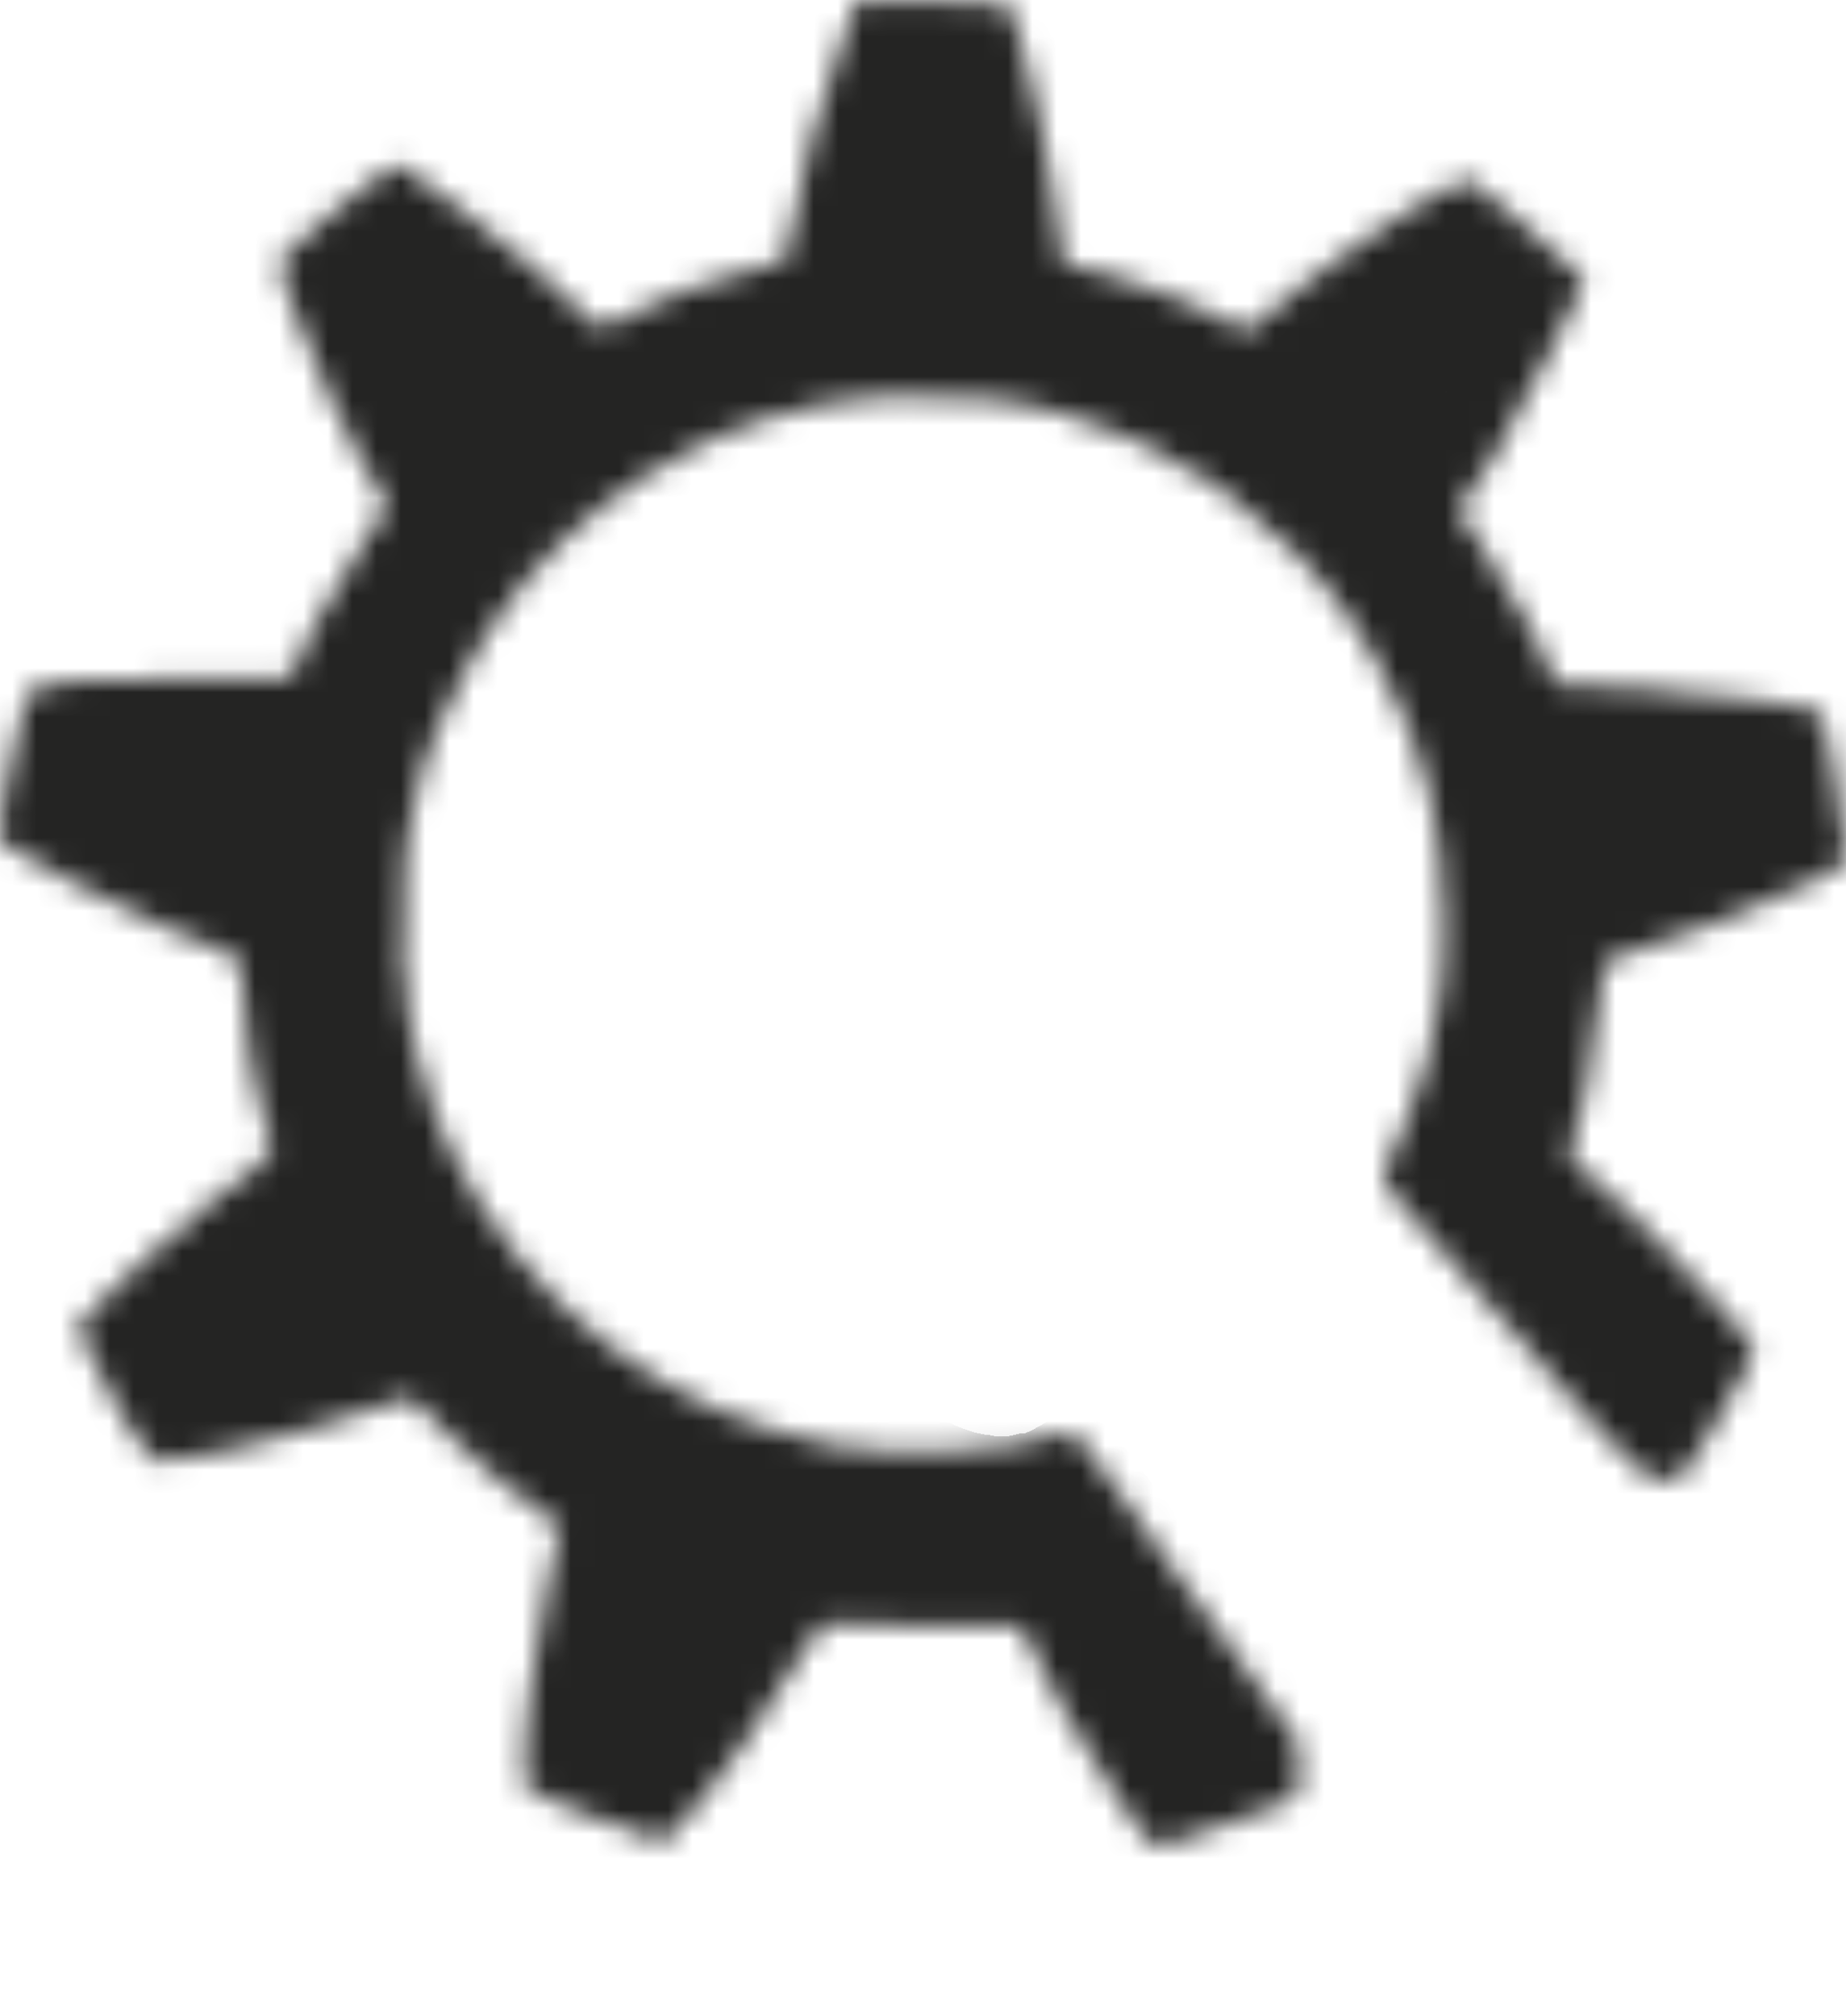 <svg width="76" height="83" viewBox="0 0 76 83" fill="none" xmlns="http://www.w3.org/2000/svg">
<mask id="path-1-inside-1_349_71" fill="white">
<path d="M0.01 34.619V34.021C0.148 33.488 0.245 32.947 0.252 32.394C0.446 31.84 0.503 31.259 0.614 30.689C0.778 30.125 0.939 29.558 1.026 28.977C1.147 28.627 1.305 28.311 1.7 28.213C2.264 28.155 2.834 28.145 3.387 28.016C3.921 28.016 4.454 28.019 4.987 28.023C5.574 27.897 6.171 27.979 6.761 27.934H8.448C9.012 27.934 9.575 27.934 10.139 27.934C10.699 27.934 11.262 27.934 11.822 27.934C12.154 27.836 12.107 27.496 12.238 27.269C12.496 26.729 12.751 26.192 13.009 25.652C13.687 24.467 14.368 23.285 15.109 22.14C15.142 22.086 15.176 22.035 15.206 21.98C15.421 21.661 15.629 21.335 15.857 21.026C15.944 20.91 15.971 20.853 15.887 20.707C15.481 20.021 15.166 19.277 14.7 18.621C14.498 18.054 14.19 17.541 13.918 17.011C13.824 16.804 13.761 16.583 13.603 16.41C13.455 16.04 13.304 15.673 13.157 15.303C12.912 14.732 12.671 14.158 12.426 13.588C12.255 13.133 12.087 12.674 11.916 12.219C11.929 12.046 11.869 11.9 11.748 11.781C11.782 11.591 11.708 11.404 11.631 11.261C11.406 10.854 11.54 10.643 11.886 10.378C12.463 9.93 12.976 9.397 13.519 8.901C13.761 8.843 13.885 8.639 14.036 8.469C14.458 8.221 14.817 7.889 15.203 7.59C15.525 7.355 15.873 7.158 16.135 6.842C16.306 6.778 16.43 6.788 16.608 6.91C17.275 7.362 17.866 7.923 18.58 8.303C18.66 8.429 18.738 8.561 18.915 8.561C19.321 8.986 19.817 9.298 20.27 9.665C20.552 9.886 20.834 10.11 21.115 10.331C21.367 10.534 21.622 10.738 21.873 10.942C22.665 11.682 23.523 12.351 24.268 13.143C24.738 13.642 24.747 13.632 25.334 13.252C25.898 12.99 26.458 12.725 27.021 12.463C27.417 12.297 27.833 12.192 28.209 11.975C28.386 11.944 28.571 11.93 28.715 11.805C29.279 11.628 29.839 11.451 30.402 11.275C30.969 11.115 31.536 10.956 32.099 10.796C32.505 10.748 32.401 10.426 32.431 10.174L32.83 8.463C32.947 7.892 33.062 7.321 33.179 6.751C33.316 6.18 33.454 5.613 33.592 5.042C33.625 4.981 33.672 4.923 33.689 4.859C33.97 3.762 34.336 2.692 34.702 1.622C34.903 1.085 35.101 0.549 35.302 0.012C35.761 -0.025 36.214 0.033 36.674 0.063C37.955 0.155 39.246 -0.015 40.53 0.148C40.641 0.155 40.755 0.165 40.866 0.165C41.614 0.172 41.62 0.168 41.818 0.919C42.023 1.69 42.207 2.468 42.398 3.242C42.543 3.84 42.603 4.462 42.824 5.039C42.868 5.62 42.959 6.194 43.143 6.747C43.177 7.328 43.294 7.892 43.421 8.459C43.529 9.023 43.505 9.611 43.683 10.164C43.653 10.429 43.639 10.687 43.898 10.86C43.901 10.915 43.931 10.938 43.988 10.922C44.515 11.068 45.041 11.224 45.588 11.295C46.239 11.512 46.886 11.73 47.536 11.947C47.563 11.954 47.59 11.961 47.617 11.968C48.043 12.199 48.506 12.338 48.962 12.494C49.508 12.803 50.065 13.095 50.659 13.309C50.941 13.431 51.195 13.754 51.538 13.499C51.856 13.265 52.145 12.99 52.446 12.735C52.752 12.477 53.057 12.222 53.365 11.964C53.644 11.794 53.925 11.631 54.133 11.367L55.646 10.259C55.763 10.249 55.861 10.205 55.901 10.083C56.407 9.743 56.91 9.4 57.417 9.06C57.755 8.901 58.084 8.731 58.352 8.459C58.648 8.398 58.855 8.177 59.107 8.038C59.198 8.045 59.251 7.967 59.322 7.939C59.791 7.756 60.177 7.152 60.784 7.617C61.089 8.001 61.528 8.228 61.884 8.554C62.082 8.714 62.28 8.877 62.481 9.037C63.299 9.774 64.121 10.507 64.939 11.244C65.073 11.367 65.221 11.485 65.181 11.703C64.782 12.287 64.543 12.949 64.245 13.584C64.165 13.615 64.181 13.693 64.168 13.754C63.829 14.223 63.638 14.77 63.4 15.293C63.001 15.812 62.793 16.437 62.491 17.008C62.37 17.049 62.367 17.168 62.327 17.263C62.065 17.742 61.746 18.193 61.562 18.713C61.072 19.447 60.589 20.184 60.096 20.917C60.039 21.002 60.026 21.06 60.096 21.138C60.321 21.396 60.412 21.756 60.7 21.967C60.707 22.035 60.697 22.116 60.791 22.137C61.471 23.278 62.233 24.368 62.836 25.553C63.034 25.951 63.232 26.352 63.43 26.749C63.413 26.81 63.443 26.834 63.497 26.844C63.531 26.956 63.568 27.065 63.601 27.177C63.581 27.238 63.614 27.262 63.668 27.265C63.796 27.574 63.829 27.941 64.175 28.121C64.269 28.233 64.356 28.379 64.513 28.196C64.909 28.196 65.305 28.192 65.704 28.189C65.731 28.216 65.754 28.267 65.781 28.267C66.485 28.301 67.19 28.328 67.897 28.359C68.353 28.366 68.803 28.407 69.246 28.529C69.866 28.583 70.486 28.641 71.103 28.695C71.613 28.705 72.12 28.777 72.619 28.868C73.25 28.913 73.857 29.103 74.481 29.177C74.913 29.228 75.078 29.463 75.128 29.86C75.172 30.193 75.151 30.543 75.326 30.849C75.329 31.375 75.497 31.874 75.591 32.387C75.611 32.849 75.708 33.304 75.782 33.752C75.832 34.062 75.718 34.435 76 34.693V35.464C75.624 35.685 75.239 35.885 74.883 36.133C74.699 36.262 74.417 36.228 74.31 36.48C74.229 36.493 74.139 36.49 74.068 36.524C73.049 37.037 71.996 37.461 70.936 37.872C70.386 38.114 69.826 38.317 69.246 38.474C68.343 38.783 67.441 39.088 66.542 39.408C66.297 39.496 65.999 39.628 65.982 39.897C65.962 40.246 65.821 40.583 65.882 40.936C65.794 41.476 65.697 42.016 65.617 42.559C65.529 43.157 65.459 43.758 65.382 44.36C65.221 44.92 65.107 45.491 65.026 46.068C64.912 46.425 64.815 46.788 64.681 47.138C64.543 47.495 64.661 47.742 64.939 47.953C65.191 48.181 65.439 48.411 65.691 48.639C65.758 48.816 65.949 48.84 66.07 48.955C67.518 50.331 68.954 51.716 70.275 53.221C70.688 53.69 71.107 54.155 71.526 54.62C71.68 54.834 71.811 55.065 72.012 55.245C72.227 55.435 72.254 55.66 72.09 55.907C72.022 56.009 71.989 56.128 71.939 56.24C71.54 56.804 71.281 57.446 70.932 58.037C70.852 58.068 70.865 58.146 70.849 58.207C70.483 58.686 70.211 59.222 69.92 59.745C69.638 60.048 69.467 60.421 69.246 60.764C68.648 61.077 68.099 60.927 67.565 60.595C67.317 60.279 67.022 60.01 66.723 59.745C66.489 59.413 66.173 59.158 65.878 58.879C65.664 58.56 65.436 58.261 65.12 58.034C64.842 57.657 64.54 57.307 64.191 56.998C64.054 56.723 63.843 56.509 63.604 56.325C63.289 55.85 62.86 55.476 62.501 55.038C62.377 54.899 62.256 54.76 62.132 54.624C61.72 54.111 61.304 53.598 60.814 53.156C60.75 53.075 60.687 52.997 60.62 52.915C60.123 52.341 59.623 51.771 59.127 51.197C58.611 50.606 58.104 50.008 57.571 49.431C57.138 48.962 56.699 48.517 57.172 47.827C57.179 47.821 57.169 47.8 57.165 47.787C57.306 47.542 57.454 47.301 57.521 47.019C57.718 46.734 57.849 46.418 57.923 46.075C58.168 45.521 58.349 44.947 58.513 44.366C58.688 43.806 58.913 43.256 58.953 42.658C59.275 41.541 59.392 40.396 59.426 39.238C59.513 38.667 59.369 38.096 59.439 37.526C59.483 37.298 59.352 37.101 59.362 36.87C59.399 35.94 59.245 35.026 59.1 34.109C59.033 33.674 58.973 33.243 58.879 32.812C58.44 30.842 57.672 29.011 56.682 27.265C56.417 26.8 56.199 26.301 55.84 25.896C55.847 25.737 55.71 25.666 55.633 25.56C54.274 23.57 52.611 21.882 50.679 20.459C50.622 20.418 50.568 20.377 50.511 20.337C50.246 20.146 49.998 19.915 49.706 19.783C49.462 19.671 49.314 19.362 48.989 19.416C48.844 19.263 48.643 19.199 48.482 19.083C47.6 18.458 46.614 18.061 45.615 17.691C45.071 17.439 44.511 17.222 43.925 17.1C43.824 16.937 43.646 17.025 43.509 16.981C42.546 16.675 41.553 16.512 40.547 16.434L38.864 16.407C38.303 16.251 37.737 16.359 37.17 16.349C36.603 16.274 36.046 16.4 35.483 16.431C34.326 16.498 33.206 16.753 32.106 17.107C31.975 17.134 31.837 17.147 31.713 17.195C31.224 17.388 30.677 17.436 30.241 17.772C30.144 17.779 30.033 17.755 29.953 17.799C28.983 18.316 27.947 18.71 27.038 19.341C26.438 19.613 25.905 19.98 25.422 20.432C25.351 20.432 25.274 20.411 25.264 20.52C25.18 20.567 25.086 20.601 25.012 20.663C23.805 21.661 22.635 22.707 21.632 23.923C21.243 24.395 20.83 24.85 20.535 25.394C20.364 25.526 20.247 25.696 20.183 25.903C19.875 26.341 19.556 26.776 19.348 27.276C19.033 27.805 18.727 28.342 18.533 28.933C18.147 29.531 17.956 30.217 17.688 30.869L17.661 31.025C17.604 31.035 17.577 31.062 17.601 31.124C17.446 31.541 17.248 31.946 17.228 32.401C17.03 32.958 16.937 33.538 16.839 34.119C16.698 35.254 16.574 36.392 16.645 37.539C16.578 38.018 16.618 38.497 16.621 38.976C16.621 39.265 16.447 39.564 16.655 39.846C16.621 40.566 16.715 41.276 16.839 41.982C16.826 42.053 16.799 42.128 16.903 42.159C16.913 42.244 16.923 42.328 16.93 42.413C16.903 42.474 16.933 42.502 16.987 42.515C16.997 42.566 17.004 42.617 17.014 42.668C17.138 43.375 17.285 44.074 17.581 44.733C17.621 45.222 17.889 45.633 18.023 46.088C18.228 46.442 18.245 46.88 18.516 47.199C18.54 47.43 18.684 47.603 18.785 47.797C19.415 48.999 20.079 50.181 20.965 51.217C21.26 51.655 21.555 52.09 21.971 52.419C22.128 52.681 22.303 52.932 22.561 53.105C22.866 53.452 23.154 53.815 23.564 54.046C23.785 54.253 23.919 54.559 24.241 54.641C24.506 55.021 24.919 55.215 25.257 55.503C25.334 55.558 25.408 55.612 25.485 55.67C26.508 56.414 27.561 57.113 28.725 57.623C28.997 57.596 29.114 57.861 29.329 57.952C30.12 58.292 30.912 58.631 31.754 58.835C31.77 58.879 31.787 58.923 31.848 58.893C31.931 58.903 32.015 58.913 32.099 58.923C32.699 59.158 33.323 59.314 33.96 59.416C34.457 59.562 34.96 59.637 35.476 59.586C36.033 59.718 36.593 59.807 37.167 59.756C37.73 59.756 38.29 59.749 38.853 59.745C39.427 59.779 39.987 59.701 40.544 59.583C41.127 59.65 41.677 59.474 42.234 59.352C42.814 59.314 43.354 59.09 43.918 58.988C44.156 58.988 44.337 59.053 44.454 59.301C44.538 59.481 44.709 59.616 44.843 59.769C45.055 60.143 45.31 60.486 45.601 60.798C45.729 61.053 45.897 61.281 46.098 61.481C46.46 62.052 46.829 62.615 47.288 63.115C47.278 63.142 47.288 63.166 47.308 63.183C47.587 63.58 47.858 63.977 48.144 64.368C48.73 65.173 49.321 65.978 49.911 66.779C50.139 67.143 50.357 67.51 50.669 67.809C50.719 68.023 50.843 68.182 51.014 68.311C51.782 69.487 52.624 70.604 53.456 71.731C53.456 72.302 53.459 72.873 53.463 73.443C53.523 73.854 53.315 74.058 52.95 74.163C52.748 74.221 52.557 74.323 52.363 74.405C51.709 74.642 51.061 74.887 50.404 75.118C49.934 75.284 49.458 75.434 48.982 75.593C48.761 75.675 48.539 75.814 48.311 75.828C47.999 75.848 47.714 76.137 47.386 75.919C47.174 75.675 47.08 75.339 46.799 75.148C46.487 74.571 46.068 74.061 45.699 73.525C45.688 73.457 45.685 73.386 45.608 73.352C45.273 72.812 44.937 72.272 44.599 71.731C44.417 71.409 44.273 71.062 44.015 70.787C43.928 70.499 43.77 70.254 43.592 70.016C43.083 69.025 42.573 68.036 42.07 67.044C42.013 66.932 41.929 66.919 41.832 66.919C41.399 66.922 40.97 66.929 40.537 66.936C39.974 66.895 39.41 66.885 38.847 66.929C38.287 66.932 37.723 66.936 37.163 66.939C36.603 66.803 36.04 66.875 35.476 66.881C34.94 66.844 34.403 66.776 33.867 66.881C33.809 66.864 33.793 66.898 33.783 66.946C33.404 67.353 33.099 67.809 32.864 68.318C32.626 68.685 32.387 69.048 32.149 69.415C31.65 70.186 31.15 70.957 30.65 71.731C30.533 71.82 30.405 71.901 30.405 72.075C30.023 72.499 29.688 72.958 29.383 73.44C29.124 73.695 28.896 73.977 28.715 74.293C28.46 74.578 28.209 74.867 27.954 75.152C27.679 75.406 27.531 75.858 27.032 75.763C26.488 75.481 25.908 75.298 25.341 75.087C25.257 75.077 25.177 75.067 25.093 75.06C24.634 74.812 24.144 74.646 23.654 74.483C23.094 74.248 22.531 74.014 21.971 73.78C21.857 73.657 21.672 73.617 21.598 73.447C21.608 72.876 21.619 72.309 21.628 71.738C21.679 71.168 21.733 70.597 21.783 70.026C21.867 69.456 21.954 68.889 22.038 68.318C22.118 67.826 22.212 67.337 22.279 66.844C22.366 66.189 22.588 65.56 22.628 64.898C22.749 64.331 22.869 63.76 22.987 63.193C23.161 62.982 23.034 62.826 22.876 62.704C22.574 62.466 22.306 62.188 21.964 62.004C21.682 61.8 21.464 61.505 21.122 61.389C20.897 61.09 20.602 60.88 20.28 60.7C19.988 60.333 19.593 60.089 19.261 59.773C19.116 59.542 18.858 59.44 18.674 59.253C18.322 58.771 17.768 58.489 17.416 58.017C17.004 57.463 16.538 57.494 16.004 57.735C15.847 57.806 15.696 57.884 15.538 57.959C15.421 57.969 15.3 57.979 15.206 58.071C14.616 58.149 14.093 58.462 13.519 58.594C12.956 58.754 12.392 58.917 11.825 59.076C11.262 59.219 10.699 59.362 10.135 59.504C9.907 59.545 9.666 59.545 9.461 59.678C9.126 59.742 8.787 59.807 8.452 59.871C7.995 59.939 7.529 59.976 7.083 60.085C6.456 60.241 6.372 60.221 5.99 59.681C5.711 59.287 5.52 58.828 5.168 58.485C5.135 58.312 5.078 58.153 4.917 58.057C4.605 57.456 4.293 56.855 3.981 56.254C3.853 55.894 3.682 55.558 3.478 55.238C3.478 54.997 3.24 54.868 3.2 54.644C3.263 54.562 3.324 54.478 3.387 54.396C3.864 53.961 4.316 53.51 4.739 53.024C4.85 52.912 4.964 52.8 5.074 52.688C5.608 52.202 6.141 51.713 6.674 51.227C6.704 51.2 6.731 51.176 6.761 51.149C7.959 50.117 9.132 49.05 10.434 48.147C11.031 47.732 11.467 47.281 10.997 46.486C10.94 46.391 10.88 46.238 10.876 46.095C10.735 45.525 10.598 44.957 10.457 44.387C10.434 43.921 10.333 43.466 10.222 43.015L10.199 42.675C10.145 42.104 10.088 41.534 10.034 40.963C9.957 40.722 9.991 40.467 9.951 40.226C9.874 39.761 9.86 39.221 9.206 39.16C8.978 38.983 8.713 38.908 8.441 38.84L6.755 38.154C5.654 37.553 4.471 37.135 3.381 36.51C3.106 36.368 2.824 36.228 2.552 36.079C1.7 35.603 0.852 35.121 0 34.639L0.01 34.619Z"/>
</mask>
<path d="M0.01 34.619V34.021C0.148 33.488 0.245 32.947 0.252 32.394C0.446 31.84 0.503 31.259 0.614 30.689C0.778 30.125 0.939 29.558 1.026 28.977C1.147 28.627 1.305 28.311 1.7 28.213C2.264 28.155 2.834 28.145 3.387 28.016C3.921 28.016 4.454 28.019 4.987 28.023C5.574 27.897 6.171 27.979 6.761 27.934H8.448C9.012 27.934 9.575 27.934 10.139 27.934C10.699 27.934 11.262 27.934 11.822 27.934C12.154 27.836 12.107 27.496 12.238 27.269C12.496 26.729 12.751 26.192 13.009 25.652C13.687 24.467 14.368 23.285 15.109 22.14C15.142 22.086 15.176 22.035 15.206 21.98C15.421 21.661 15.629 21.335 15.857 21.026C15.944 20.91 15.971 20.853 15.887 20.707C15.481 20.021 15.166 19.277 14.7 18.621C14.498 18.054 14.19 17.541 13.918 17.011C13.824 16.804 13.761 16.583 13.603 16.41C13.455 16.04 13.304 15.673 13.157 15.303C12.912 14.732 12.671 14.158 12.426 13.588C12.255 13.133 12.087 12.674 11.916 12.219C11.929 12.046 11.869 11.9 11.748 11.781C11.782 11.591 11.708 11.404 11.631 11.261C11.406 10.854 11.54 10.643 11.886 10.378C12.463 9.93 12.976 9.397 13.519 8.901C13.761 8.843 13.885 8.639 14.036 8.469C14.458 8.221 14.817 7.889 15.203 7.59C15.525 7.355 15.873 7.158 16.135 6.842C16.306 6.778 16.43 6.788 16.608 6.91C17.275 7.362 17.866 7.923 18.58 8.303C18.66 8.429 18.738 8.561 18.915 8.561C19.321 8.986 19.817 9.298 20.27 9.665C20.552 9.886 20.834 10.11 21.115 10.331C21.367 10.534 21.622 10.738 21.873 10.942C22.665 11.682 23.523 12.351 24.268 13.143C24.738 13.642 24.747 13.632 25.334 13.252C25.898 12.99 26.458 12.725 27.021 12.463C27.417 12.297 27.833 12.192 28.209 11.975C28.386 11.944 28.571 11.93 28.715 11.805C29.279 11.628 29.839 11.451 30.402 11.275C30.969 11.115 31.536 10.956 32.099 10.796C32.505 10.748 32.401 10.426 32.431 10.174L32.83 8.463C32.947 7.892 33.062 7.321 33.179 6.751C33.316 6.18 33.454 5.613 33.592 5.042C33.625 4.981 33.672 4.923 33.689 4.859C33.97 3.762 34.336 2.692 34.702 1.622C34.903 1.085 35.101 0.549 35.302 0.012C35.761 -0.025 36.214 0.033 36.674 0.063C37.955 0.155 39.246 -0.015 40.53 0.148C40.641 0.155 40.755 0.165 40.866 0.165C41.614 0.172 41.62 0.168 41.818 0.919C42.023 1.69 42.207 2.468 42.398 3.242C42.543 3.84 42.603 4.462 42.824 5.039C42.868 5.62 42.959 6.194 43.143 6.747C43.177 7.328 43.294 7.892 43.421 8.459C43.529 9.023 43.505 9.611 43.683 10.164C43.653 10.429 43.639 10.687 43.898 10.86C43.901 10.915 43.931 10.938 43.988 10.922C44.515 11.068 45.041 11.224 45.588 11.295C46.239 11.512 46.886 11.73 47.536 11.947C47.563 11.954 47.59 11.961 47.617 11.968C48.043 12.199 48.506 12.338 48.962 12.494C49.508 12.803 50.065 13.095 50.659 13.309C50.941 13.431 51.195 13.754 51.538 13.499C51.856 13.265 52.145 12.99 52.446 12.735C52.752 12.477 53.057 12.222 53.365 11.964C53.644 11.794 53.925 11.631 54.133 11.367L55.646 10.259C55.763 10.249 55.861 10.205 55.901 10.083C56.407 9.743 56.91 9.4 57.417 9.06C57.755 8.901 58.084 8.731 58.352 8.459C58.648 8.398 58.855 8.177 59.107 8.038C59.198 8.045 59.251 7.967 59.322 7.939C59.791 7.756 60.177 7.152 60.784 7.617C61.089 8.001 61.528 8.228 61.884 8.554C62.082 8.714 62.28 8.877 62.481 9.037C63.299 9.774 64.121 10.507 64.939 11.244C65.073 11.367 65.221 11.485 65.181 11.703C64.782 12.287 64.543 12.949 64.245 13.584C64.165 13.615 64.181 13.693 64.168 13.754C63.829 14.223 63.638 14.77 63.4 15.293C63.001 15.812 62.793 16.437 62.491 17.008C62.37 17.049 62.367 17.168 62.327 17.263C62.065 17.742 61.746 18.193 61.562 18.713C61.072 19.447 60.589 20.184 60.096 20.917C60.039 21.002 60.026 21.06 60.096 21.138C60.321 21.396 60.412 21.756 60.7 21.967C60.707 22.035 60.697 22.116 60.791 22.137C61.471 23.278 62.233 24.368 62.836 25.553C63.034 25.951 63.232 26.352 63.43 26.749C63.413 26.81 63.443 26.834 63.497 26.844C63.531 26.956 63.568 27.065 63.601 27.177C63.581 27.238 63.614 27.262 63.668 27.265C63.796 27.574 63.829 27.941 64.175 28.121C64.269 28.233 64.356 28.379 64.513 28.196C64.909 28.196 65.305 28.192 65.704 28.189C65.731 28.216 65.754 28.267 65.781 28.267C66.485 28.301 67.19 28.328 67.897 28.359C68.353 28.366 68.803 28.407 69.246 28.529C69.866 28.583 70.486 28.641 71.103 28.695C71.613 28.705 72.12 28.777 72.619 28.868C73.25 28.913 73.857 29.103 74.481 29.177C74.913 29.228 75.078 29.463 75.128 29.86C75.172 30.193 75.151 30.543 75.326 30.849C75.329 31.375 75.497 31.874 75.591 32.387C75.611 32.849 75.708 33.304 75.782 33.752C75.832 34.062 75.718 34.435 76 34.693V35.464C75.624 35.685 75.239 35.885 74.883 36.133C74.699 36.262 74.417 36.228 74.31 36.48C74.229 36.493 74.139 36.49 74.068 36.524C73.049 37.037 71.996 37.461 70.936 37.872C70.386 38.114 69.826 38.317 69.246 38.474C68.343 38.783 67.441 39.088 66.542 39.408C66.297 39.496 65.999 39.628 65.982 39.897C65.962 40.246 65.821 40.583 65.882 40.936C65.794 41.476 65.697 42.016 65.617 42.559C65.529 43.157 65.459 43.758 65.382 44.36C65.221 44.92 65.107 45.491 65.026 46.068C64.912 46.425 64.815 46.788 64.681 47.138C64.543 47.495 64.661 47.742 64.939 47.953C65.191 48.181 65.439 48.411 65.691 48.639C65.758 48.816 65.949 48.84 66.07 48.955C67.518 50.331 68.954 51.716 70.275 53.221C70.688 53.69 71.107 54.155 71.526 54.62C71.68 54.834 71.811 55.065 72.012 55.245C72.227 55.435 72.254 55.66 72.09 55.907C72.022 56.009 71.989 56.128 71.939 56.24C71.54 56.804 71.281 57.446 70.932 58.037C70.852 58.068 70.865 58.146 70.849 58.207C70.483 58.686 70.211 59.222 69.92 59.745C69.638 60.048 69.467 60.421 69.246 60.764C68.648 61.077 68.099 60.927 67.565 60.595C67.317 60.279 67.022 60.01 66.723 59.745C66.489 59.413 66.173 59.158 65.878 58.879C65.664 58.56 65.436 58.261 65.12 58.034C64.842 57.657 64.54 57.307 64.191 56.998C64.054 56.723 63.843 56.509 63.604 56.325C63.289 55.85 62.86 55.476 62.501 55.038C62.377 54.899 62.256 54.76 62.132 54.624C61.72 54.111 61.304 53.598 60.814 53.156C60.75 53.075 60.687 52.997 60.62 52.915C60.123 52.341 59.623 51.771 59.127 51.197C58.611 50.606 58.104 50.008 57.571 49.431C57.138 48.962 56.699 48.517 57.172 47.827C57.179 47.821 57.169 47.8 57.165 47.787C57.306 47.542 57.454 47.301 57.521 47.019C57.718 46.734 57.849 46.418 57.923 46.075C58.168 45.521 58.349 44.947 58.513 44.366C58.688 43.806 58.913 43.256 58.953 42.658C59.275 41.541 59.392 40.396 59.426 39.238C59.513 38.667 59.369 38.096 59.439 37.526C59.483 37.298 59.352 37.101 59.362 36.87C59.399 35.94 59.245 35.026 59.1 34.109C59.033 33.674 58.973 33.243 58.879 32.812C58.44 30.842 57.672 29.011 56.682 27.265C56.417 26.8 56.199 26.301 55.84 25.896C55.847 25.737 55.71 25.666 55.633 25.56C54.274 23.57 52.611 21.882 50.679 20.459C50.622 20.418 50.568 20.377 50.511 20.337C50.246 20.146 49.998 19.915 49.706 19.783C49.462 19.671 49.314 19.362 48.989 19.416C48.844 19.263 48.643 19.199 48.482 19.083C47.6 18.458 46.614 18.061 45.615 17.691C45.071 17.439 44.511 17.222 43.925 17.1C43.824 16.937 43.646 17.025 43.509 16.981C42.546 16.675 41.553 16.512 40.547 16.434L38.864 16.407C38.303 16.251 37.737 16.359 37.17 16.349C36.603 16.274 36.046 16.4 35.483 16.431C34.326 16.498 33.206 16.753 32.106 17.107C31.975 17.134 31.837 17.147 31.713 17.195C31.224 17.388 30.677 17.436 30.241 17.772C30.144 17.779 30.033 17.755 29.953 17.799C28.983 18.316 27.947 18.71 27.038 19.341C26.438 19.613 25.905 19.98 25.422 20.432C25.351 20.432 25.274 20.411 25.264 20.52C25.18 20.567 25.086 20.601 25.012 20.663C23.805 21.661 22.635 22.707 21.632 23.923C21.243 24.395 20.83 24.85 20.535 25.394C20.364 25.526 20.247 25.696 20.183 25.903C19.875 26.341 19.556 26.776 19.348 27.276C19.033 27.805 18.727 28.342 18.533 28.933C18.147 29.531 17.956 30.217 17.688 30.869L17.661 31.025C17.604 31.035 17.577 31.062 17.601 31.124C17.446 31.541 17.248 31.946 17.228 32.401C17.03 32.958 16.937 33.538 16.839 34.119C16.698 35.254 16.574 36.392 16.645 37.539C16.578 38.018 16.618 38.497 16.621 38.976C16.621 39.265 16.447 39.564 16.655 39.846C16.621 40.566 16.715 41.276 16.839 41.982C16.826 42.053 16.799 42.128 16.903 42.159C16.913 42.244 16.923 42.328 16.93 42.413C16.903 42.474 16.933 42.502 16.987 42.515C16.997 42.566 17.004 42.617 17.014 42.668C17.138 43.375 17.285 44.074 17.581 44.733C17.621 45.222 17.889 45.633 18.023 46.088C18.228 46.442 18.245 46.88 18.516 47.199C18.54 47.43 18.684 47.603 18.785 47.797C19.415 48.999 20.079 50.181 20.965 51.217C21.26 51.655 21.555 52.09 21.971 52.419C22.128 52.681 22.303 52.932 22.561 53.105C22.866 53.452 23.154 53.815 23.564 54.046C23.785 54.253 23.919 54.559 24.241 54.641C24.506 55.021 24.919 55.215 25.257 55.503C25.334 55.558 25.408 55.612 25.485 55.67C26.508 56.414 27.561 57.113 28.725 57.623C28.997 57.596 29.114 57.861 29.329 57.952C30.12 58.292 30.912 58.631 31.754 58.835C31.77 58.879 31.787 58.923 31.848 58.893C31.931 58.903 32.015 58.913 32.099 58.923C32.699 59.158 33.323 59.314 33.96 59.416C34.457 59.562 34.96 59.637 35.476 59.586C36.033 59.718 36.593 59.807 37.167 59.756C37.73 59.756 38.29 59.749 38.853 59.745C39.427 59.779 39.987 59.701 40.544 59.583C41.127 59.65 41.677 59.474 42.234 59.352C42.814 59.314 43.354 59.09 43.918 58.988C44.156 58.988 44.337 59.053 44.454 59.301C44.538 59.481 44.709 59.616 44.843 59.769C45.055 60.143 45.31 60.486 45.601 60.798C45.729 61.053 45.897 61.281 46.098 61.481C46.46 62.052 46.829 62.615 47.288 63.115C47.278 63.142 47.288 63.166 47.308 63.183C47.587 63.58 47.858 63.977 48.144 64.368C48.73 65.173 49.321 65.978 49.911 66.779C50.139 67.143 50.357 67.51 50.669 67.809C50.719 68.023 50.843 68.182 51.014 68.311C51.782 69.487 52.624 70.604 53.456 71.731C53.456 72.302 53.459 72.873 53.463 73.443C53.523 73.854 53.315 74.058 52.95 74.163C52.748 74.221 52.557 74.323 52.363 74.405C51.709 74.642 51.061 74.887 50.404 75.118C49.934 75.284 49.458 75.434 48.982 75.593C48.761 75.675 48.539 75.814 48.311 75.828C47.999 75.848 47.714 76.137 47.386 75.919C47.174 75.675 47.08 75.339 46.799 75.148C46.487 74.571 46.068 74.061 45.699 73.525C45.688 73.457 45.685 73.386 45.608 73.352C45.273 72.812 44.937 72.272 44.599 71.731C44.417 71.409 44.273 71.062 44.015 70.787C43.928 70.499 43.77 70.254 43.592 70.016C43.083 69.025 42.573 68.036 42.07 67.044C42.013 66.932 41.929 66.919 41.832 66.919C41.399 66.922 40.97 66.929 40.537 66.936C39.974 66.895 39.41 66.885 38.847 66.929C38.287 66.932 37.723 66.936 37.163 66.939C36.603 66.803 36.04 66.875 35.476 66.881C34.94 66.844 34.403 66.776 33.867 66.881C33.809 66.864 33.793 66.898 33.783 66.946C33.404 67.353 33.099 67.809 32.864 68.318C32.626 68.685 32.387 69.048 32.149 69.415C31.65 70.186 31.15 70.957 30.65 71.731C30.533 71.82 30.405 71.901 30.405 72.075C30.023 72.499 29.688 72.958 29.383 73.44C29.124 73.695 28.896 73.977 28.715 74.293C28.46 74.578 28.209 74.867 27.954 75.152C27.679 75.406 27.531 75.858 27.032 75.763C26.488 75.481 25.908 75.298 25.341 75.087C25.257 75.077 25.177 75.067 25.093 75.06C24.634 74.812 24.144 74.646 23.654 74.483C23.094 74.248 22.531 74.014 21.971 73.78C21.857 73.657 21.672 73.617 21.598 73.447C21.608 72.876 21.619 72.309 21.628 71.738C21.679 71.168 21.733 70.597 21.783 70.026C21.867 69.456 21.954 68.889 22.038 68.318C22.118 67.826 22.212 67.337 22.279 66.844C22.366 66.189 22.588 65.56 22.628 64.898C22.749 64.331 22.869 63.76 22.987 63.193C23.161 62.982 23.034 62.826 22.876 62.704C22.574 62.466 22.306 62.188 21.964 62.004C21.682 61.8 21.464 61.505 21.122 61.389C20.897 61.09 20.602 60.88 20.28 60.7C19.988 60.333 19.593 60.089 19.261 59.773C19.116 59.542 18.858 59.44 18.674 59.253C18.322 58.771 17.768 58.489 17.416 58.017C17.004 57.463 16.538 57.494 16.004 57.735C15.847 57.806 15.696 57.884 15.538 57.959C15.421 57.969 15.3 57.979 15.206 58.071C14.616 58.149 14.093 58.462 13.519 58.594C12.956 58.754 12.392 58.917 11.825 59.076C11.262 59.219 10.699 59.362 10.135 59.504C9.907 59.545 9.666 59.545 9.461 59.678C9.126 59.742 8.787 59.807 8.452 59.871C7.995 59.939 7.529 59.976 7.083 60.085C6.456 60.241 6.372 60.221 5.99 59.681C5.711 59.287 5.52 58.828 5.168 58.485C5.135 58.312 5.078 58.153 4.917 58.057C4.605 57.456 4.293 56.855 3.981 56.254C3.853 55.894 3.682 55.558 3.478 55.238C3.478 54.997 3.24 54.868 3.2 54.644C3.263 54.562 3.324 54.478 3.387 54.396C3.864 53.961 4.316 53.51 4.739 53.024C4.85 52.912 4.964 52.8 5.074 52.688C5.608 52.202 6.141 51.713 6.674 51.227C6.704 51.2 6.731 51.176 6.761 51.149C7.959 50.117 9.132 49.05 10.434 48.147C11.031 47.732 11.467 47.281 10.997 46.486C10.94 46.391 10.88 46.238 10.876 46.095C10.735 45.525 10.598 44.957 10.457 44.387C10.434 43.921 10.333 43.466 10.222 43.015L10.199 42.675C10.145 42.104 10.088 41.534 10.034 40.963C9.957 40.722 9.991 40.467 9.951 40.226C9.874 39.761 9.86 39.221 9.206 39.16C8.978 38.983 8.713 38.908 8.441 38.84L6.755 38.154C5.654 37.553 4.471 37.135 3.381 36.51C3.106 36.368 2.824 36.228 2.552 36.079C1.7 35.603 0.852 35.121 0 34.639L0.01 34.619Z" stroke="#242423" stroke-width="14" mask="url(#path-1-inside-1_349_71)"/>
<g filter="url(#filter0_d_349_71)">
<path d="M66.371 73.001C66.239 73.133 66.042 73.195 65.936 73.358C65.45 73.692 64.955 74.014 64.526 74.416C64.499 74.436 64.473 74.455 64.446 74.475C64.264 74.576 64.075 74.669 63.899 74.775C63.613 74.952 63.295 74.986 62.968 74.994C62.444 75.031 61.962 74.89 61.491 74.691C61.294 74.573 61.132 74.402 60.899 74.34L60.096 73.562C59.934 73.338 59.801 73.091 59.569 72.92C59.289 72.471 58.939 72.069 58.6 71.659C58.559 71.597 58.515 71.536 58.474 71.474L57.358 70.048C57.24 69.933 57.205 69.756 57.046 69.672C56.816 69.369 56.59 69.068 56.36 68.765C56.122 68.411 55.877 68.06 55.565 67.763C55.55 67.572 55.339 67.505 55.274 67.347C54.773 66.682 54.279 66.011 53.77 65.352C53.19 64.599 52.598 63.855 52.012 63.108C51.786 62.724 51.497 62.382 51.2 62.047C51.2 61.879 51.02 61.823 50.953 61.699C50.22 60.734 49.487 59.765 48.751 58.8C48.589 58.578 48.468 58.331 48.236 58.162C48.118 57.89 47.894 57.688 47.715 57.458C46.755 56.178 45.795 54.895 44.83 53.617C44.733 53.488 44.63 53.48 44.465 53.595C43.744 54.095 43.049 54.636 42.228 54.993C42.107 54.998 41.995 55.001 41.874 55.041C41.506 55.156 41.127 55.173 40.747 55.077C40.22 55.035 39.734 54.861 39.263 54.648C39.193 54.614 39.137 54.544 39.045 54.558C38.692 54.297 38.313 54.055 38.051 53.707C37.212 52.581 36.393 51.442 35.566 50.308L34.901 49.401C34.851 49.23 34.748 49.092 34.606 48.977C33.965 48.034 33.32 47.093 32.678 46.15C32.628 46.046 32.587 45.94 32.531 45.839C32.243 45.316 32.019 44.78 32.001 44.177C31.978 43.343 32.252 42.602 32.72 41.914C32.926 41.698 33.129 41.482 33.335 41.266C33.506 41.246 33.603 40.881 33.841 41.17C34.465 41.928 35.086 42.683 35.713 43.438C36.078 43.876 36.455 44.309 36.829 44.744C37.114 45.148 37.409 45.544 37.78 45.881C37.789 46.066 37.965 46.125 38.071 46.237C38.077 46.271 38.071 46.313 38.095 46.338C38.686 47.023 39.275 47.711 39.876 48.393C40.108 48.657 40.352 48.918 40.744 48.971C41.312 49.126 41.842 49.084 42.307 48.702C42.372 48.671 42.443 48.649 42.498 48.609C43.894 47.565 45.289 46.524 46.549 45.328C47.049 44.85 47.138 44.135 46.764 43.537C46.749 43.422 46.752 43.298 46.605 43.253C45.884 42.296 45.074 41.412 44.285 40.508C44.1 40.289 43.947 40.044 43.714 39.865C43.493 39.607 43.276 39.348 43.055 39.09C42.772 38.79 42.566 38.428 42.233 38.169C42.107 37.99 41.992 37.802 41.801 37.675C41.48 37.229 41.13 36.808 40.75 36.406C40.718 36.361 40.685 36.317 40.653 36.272C40.441 36.039 40.385 35.817 40.718 35.637C40.759 35.615 40.812 35.62 40.824 35.561C41.265 35.312 41.715 35.081 42.231 35C42.728 35.02 43.228 34.966 43.714 35.123C44.167 35.272 44.668 35.303 45.045 35.634C45.351 35.859 45.575 36.182 45.931 36.35C46.128 36.535 46.322 36.724 46.519 36.909C46.805 37.265 47.199 37.512 47.526 37.83C48.503 38.773 49.478 39.716 50.452 40.662C50.646 40.85 50.841 41.035 51.038 41.224C51.059 41.384 51.182 41.457 51.312 41.524L51.321 41.532C51.409 41.704 51.556 41.822 51.721 41.923C51.895 42.262 52.233 42.47 52.454 42.773L52.907 43.335C53.078 43.792 53.231 44.252 53.213 44.747C53.184 45.215 53.243 45.693 53.11 46.153C52.919 46.51 52.728 46.863 52.536 47.22C52.413 47.29 52.295 47.363 52.251 47.503C51.877 47.832 51.5 48.16 51.126 48.491C51.011 48.623 50.673 48.688 50.9 48.938C51.715 49.836 52.554 50.715 53.381 51.602C53.899 52.158 54.411 52.722 54.932 53.275C55.389 53.761 55.851 54.238 56.313 54.718C56.51 54.928 56.704 55.139 56.902 55.349C57.149 55.611 57.396 55.874 57.643 56.135C57.941 56.441 58.176 56.803 58.535 57.053C58.583 57.253 58.747 57.357 58.906 57.466C59.713 58.387 60.546 59.288 61.414 60.158C61.491 60.254 61.517 60.388 61.65 60.442C62.021 60.84 62.392 61.239 62.76 61.638C62.783 61.708 62.833 61.753 62.904 61.781C63.139 62.031 63.357 62.294 63.593 62.544C63.828 62.791 64.09 63.016 64.299 63.274C64.676 63.737 65.091 64.167 65.497 64.605C65.621 64.723 65.741 64.841 65.865 64.959C66.112 65.329 66.412 65.655 66.757 65.947C66.916 66.255 67.21 66.46 67.428 66.727C67.634 66.929 67.767 67.193 68.017 67.359C68.308 67.746 68.65 68.105 68.832 68.56C68.844 68.63 68.853 68.698 68.865 68.768C69.05 69.228 68.962 69.711 69 70.183L68.979 70.461C68.885 70.492 68.926 70.55 68.944 70.607C68.932 70.649 68.921 70.694 68.912 70.736C68.865 70.744 68.838 70.764 68.856 70.814C68.847 70.862 68.841 70.907 68.832 70.955C68.635 71.165 68.435 71.379 68.238 71.589C67.928 71.755 67.661 71.965 67.431 72.221C67.045 72.434 66.751 72.76 66.389 73.004L66.371 73.001ZM61.414 70.963C61.897 71.252 62.43 71.272 62.974 71.221C64.058 71.157 65.329 70.152 65.256 68.765C65.317 68.54 65.232 68.327 65.188 68.117C64.97 67.103 63.799 66.309 62.971 66.303C62.465 66.292 61.947 66.202 61.491 66.511C61.073 66.691 60.737 66.957 60.519 67.347C60.057 67.729 60.051 68.243 60.078 68.765C60.057 69.284 60.06 69.795 60.516 70.18C60.693 70.567 61.058 70.758 61.411 70.963H61.414Z" fill="white" fill-opacity="0.8" shape-rendering="crispEdges"/>
</g>
<defs>
<filter id="filter0_d_349_71" x="28" y="35" width="45" height="48" filterUnits="userSpaceOnUse" color-interpolation-filters="sRGB">
<feFlood flood-opacity="0" result="BackgroundImageFix"/>
<feColorMatrix in="SourceAlpha" type="matrix" values="0 0 0 0 0 0 0 0 0 0 0 0 0 0 0 0 0 0 127 0" result="hardAlpha"/>
<feOffset dy="4"/>
<feGaussianBlur stdDeviation="2"/>
<feComposite in2="hardAlpha" operator="out"/>
<feColorMatrix type="matrix" values="0 0 0 0 0 0 0 0 0 0 0 0 0 0 0 0 0 0 0.25 0"/>
<feBlend mode="normal" in2="BackgroundImageFix" result="effect1_dropShadow_349_71"/>
<feBlend mode="normal" in="SourceGraphic" in2="effect1_dropShadow_349_71" result="shape"/>
</filter>
</defs>
</svg>
